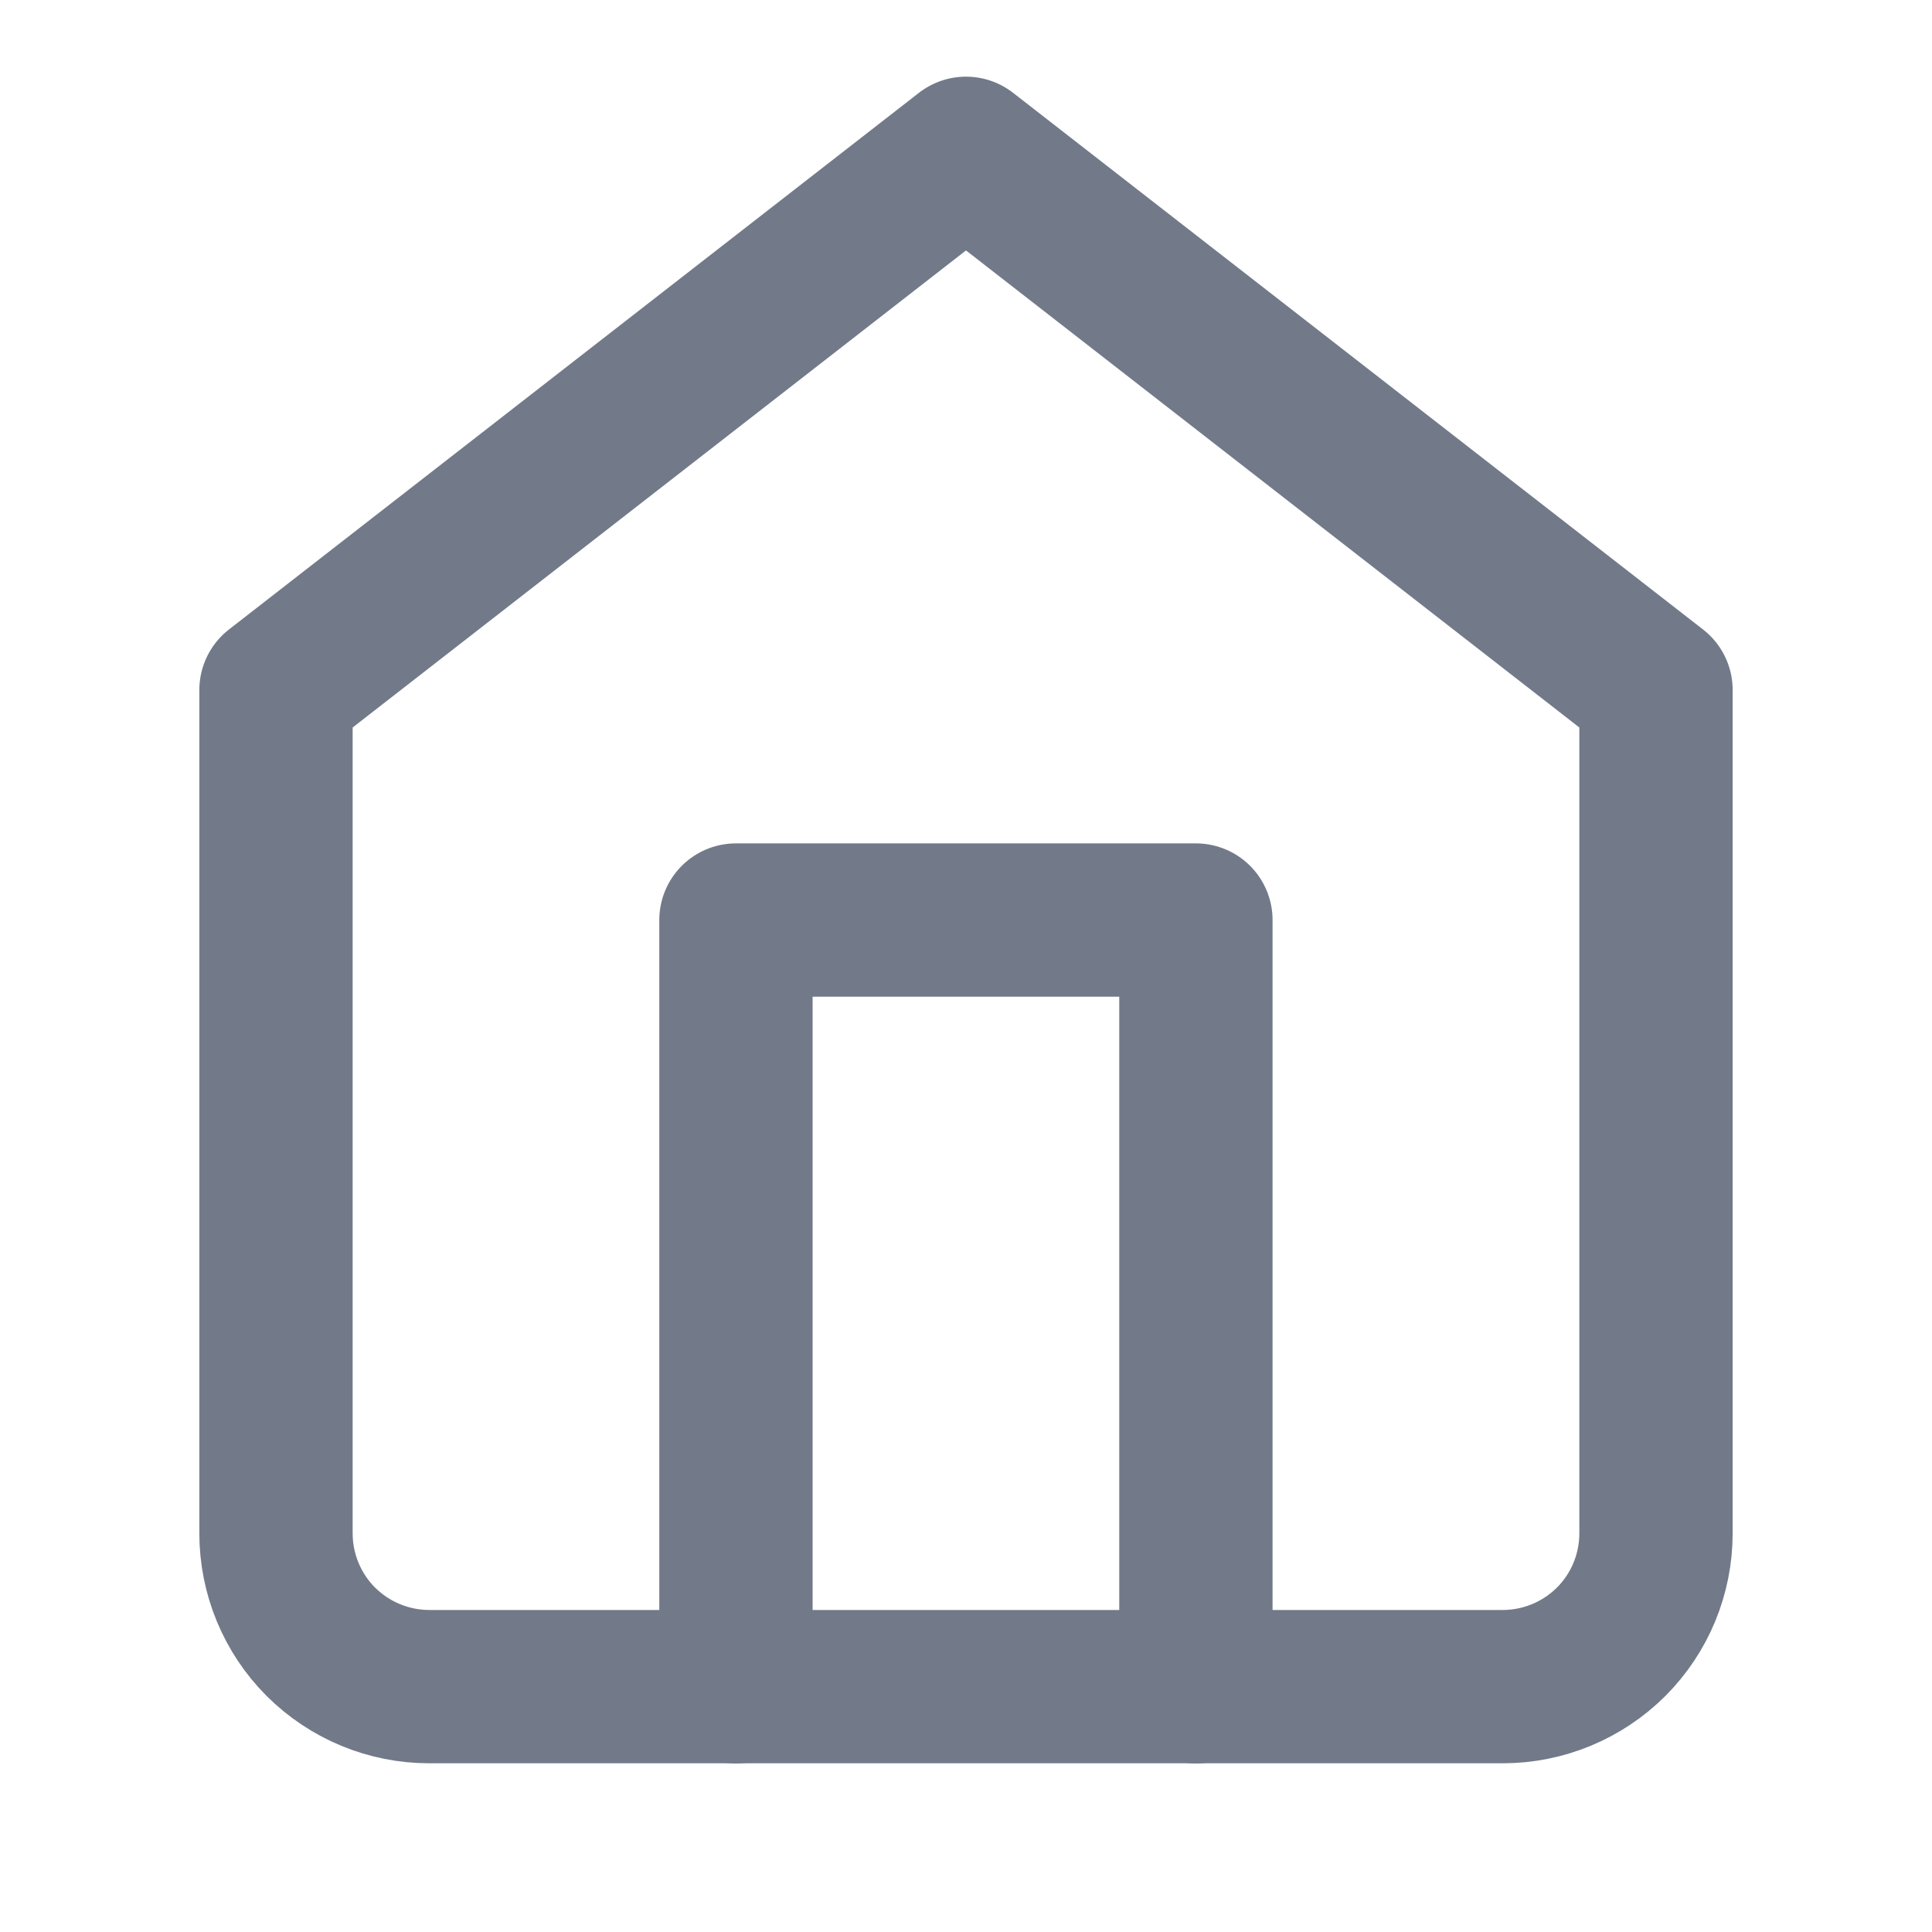 <?xml version="1.0" encoding="UTF-8"?> <svg xmlns="http://www.w3.org/2000/svg" width="14" height="14" viewBox="0 0 14 14" fill="none"><path d="M2 5L7 1.111L12 5V11.111C12 11.406 11.883 11.689 11.675 11.897C11.466 12.105 11.184 12.222 10.889 12.222H3.111C2.816 12.222 2.534 12.105 2.325 11.897C2.117 11.689 2 11.406 2 11.111V5Z" stroke="#727A89" stroke-width="1.111" stroke-linecap="round" stroke-linejoin="round"></path><path d="M5.333 12.223V6.667H8.666V12.223" stroke="#727A89" stroke-width="1.111" stroke-linecap="round" stroke-linejoin="round"></path></svg> 